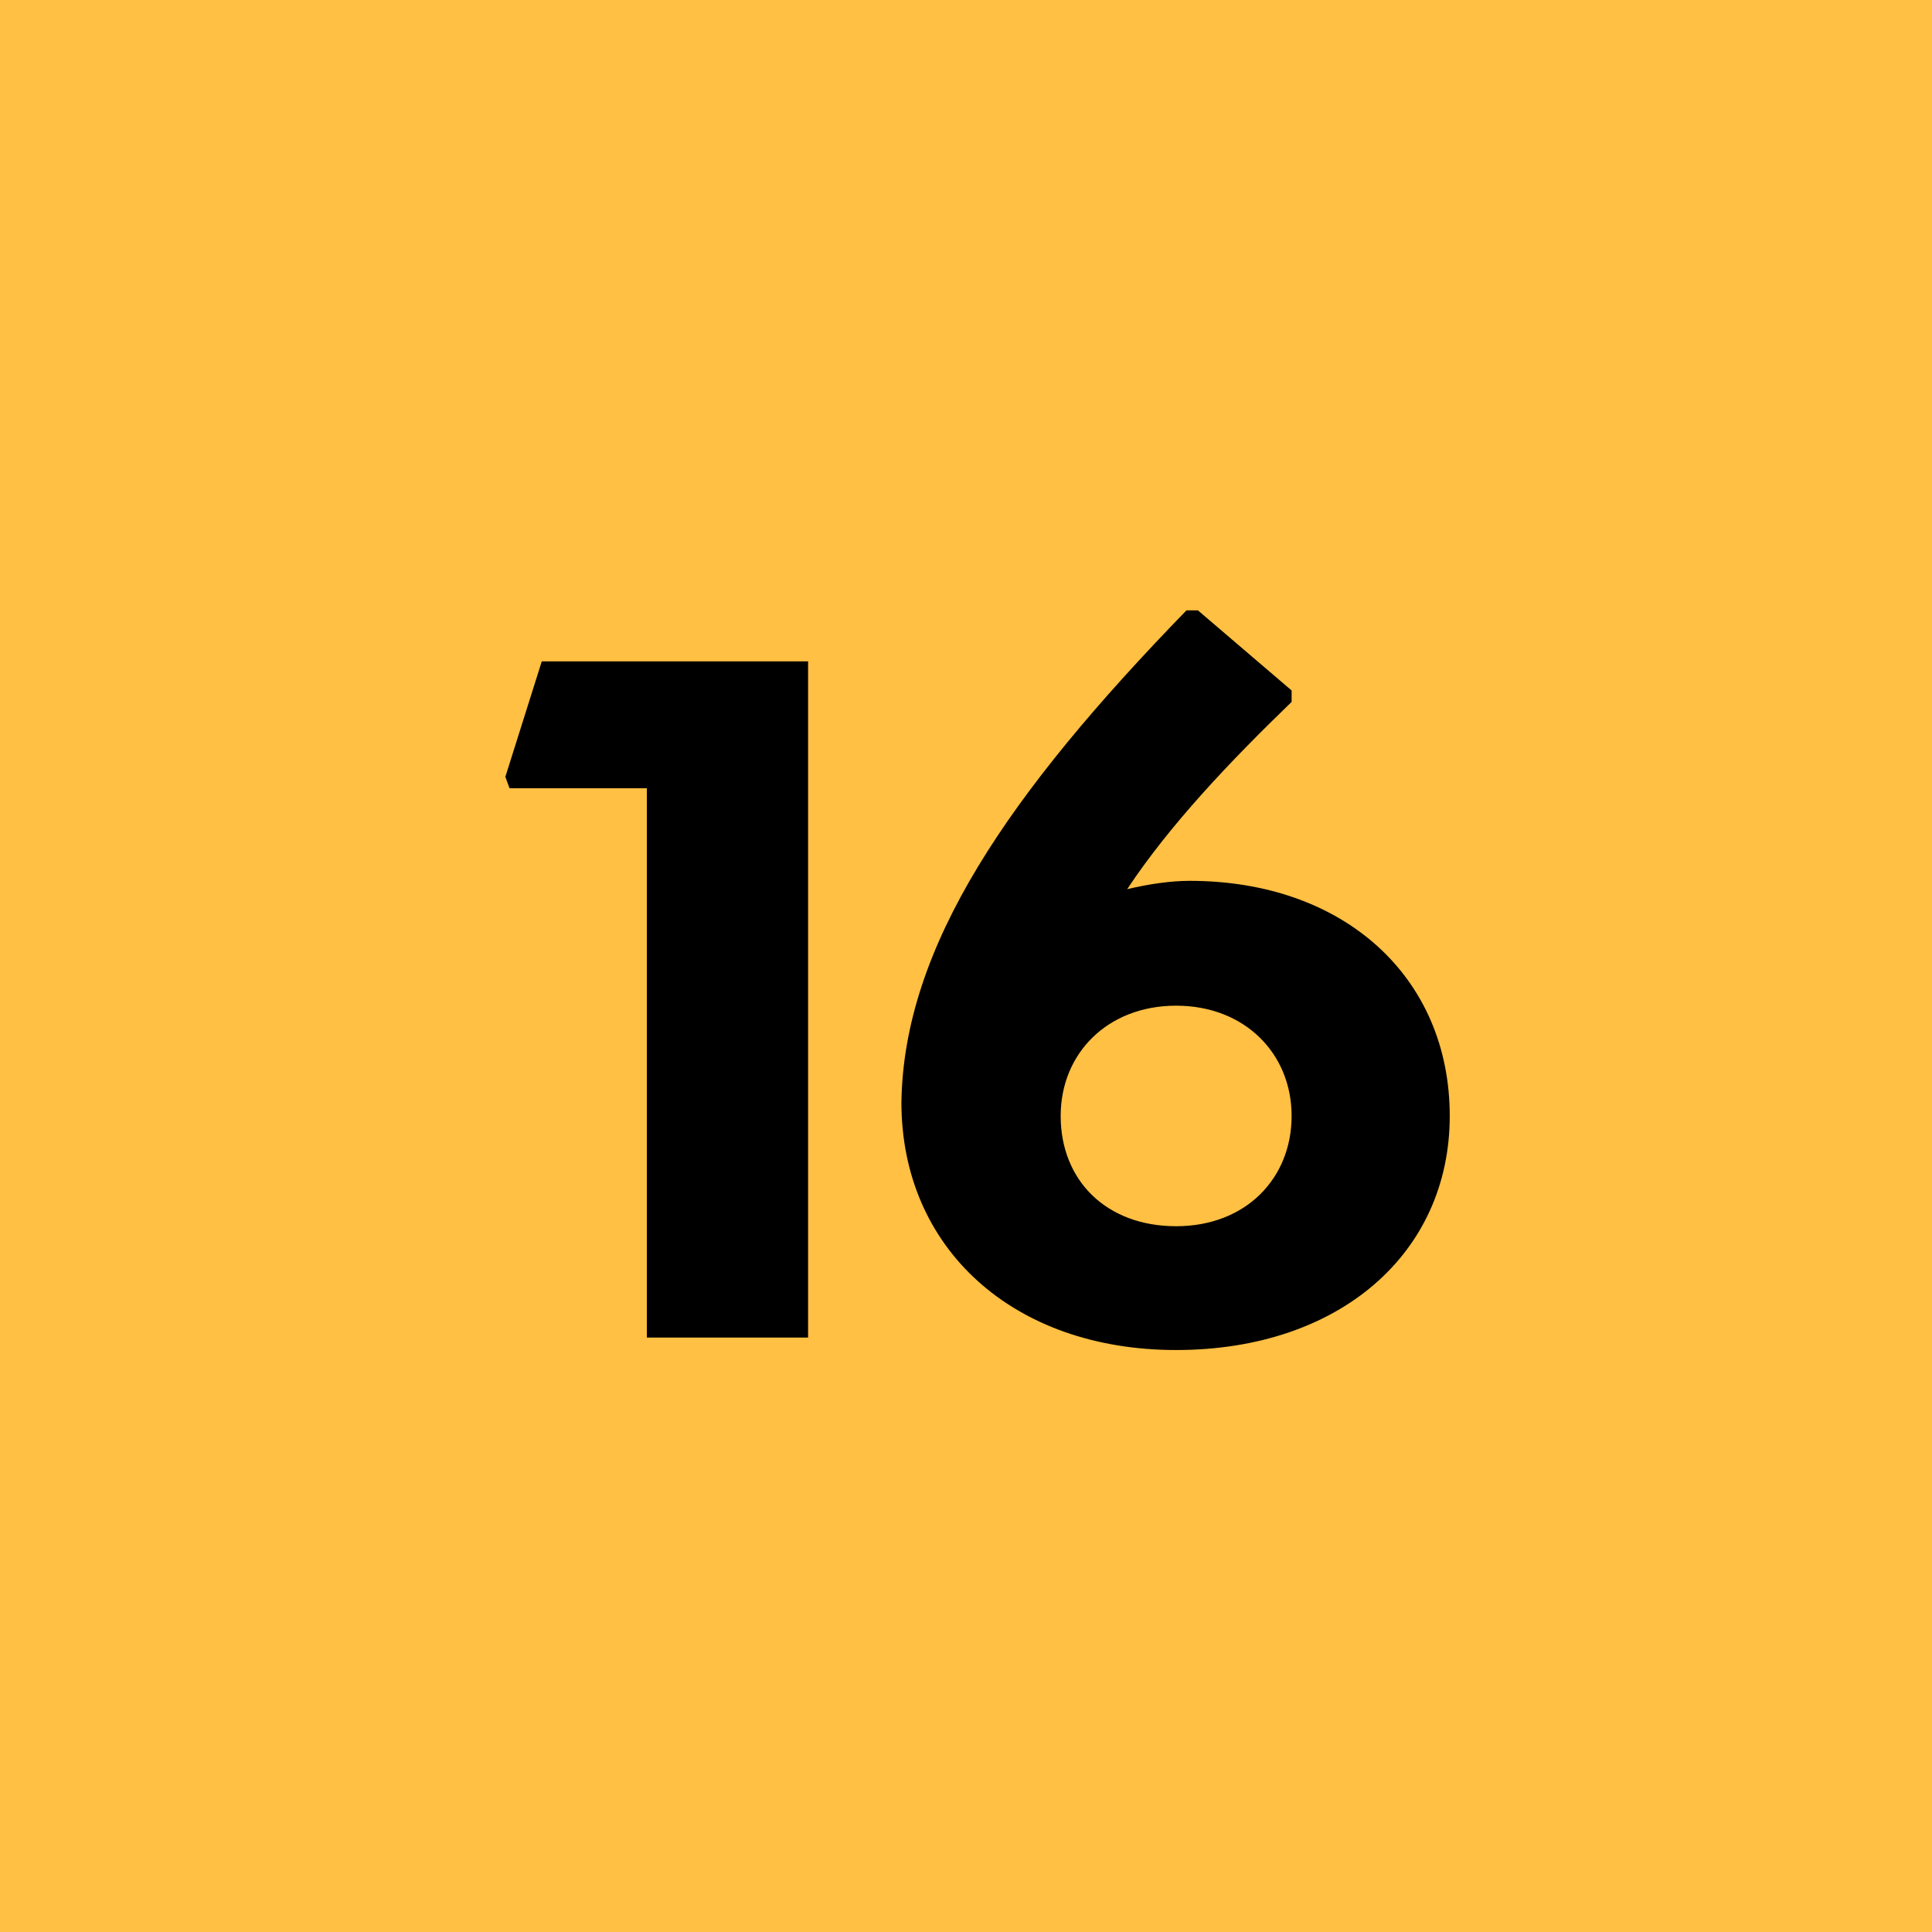 <?xml version="1.0" encoding="UTF-8"?>
<svg width="26px" height="26px" viewBox="0 0 26 26" version="1.1" xmlns="http://www.w3.org/2000/svg" xmlns:xlink="http://www.w3.org/1999/xlink">
    <title>mod_parrilla_icon_mas16</title>
    <g id="mod_parrilla_icon_mas16" stroke="none" stroke-width="1" fill="none" fill-rule="evenodd">
        <rect fill="#FFC043" x="0" y="0" width="26" height="26"></rect>
        <g id="16" transform="translate(6.801, 8.214)" fill="#000000" fill-rule="nonzero">
            <polygon id="Path" points="0.49 0.686 0 2.24 0.056 2.394 1.904 2.394 1.904 9.786 4.074 9.786 4.074 0.686"></polygon>
            <path d="M9.209,3.64 C8.957,3.64 8.662,3.682 8.368,3.752 C8.943,2.884 9.755,2.03 10.581,1.232 L10.581,1.078 L9.32,0 L9.166,0 C6.772,2.464 5.359,4.522 5.33,6.622 C5.33,8.582 6.829,9.954 9.027,9.954 C11.225,9.954 12.709,8.652 12.709,6.804 C12.709,4.942 11.294,3.64 9.209,3.64 Z M9.027,8.288 C8.088,8.288 7.473,7.672 7.473,6.804 C7.473,5.964 8.102,5.32 9.027,5.32 C9.95,5.32 10.581,5.964 10.581,6.804 C10.581,7.644 9.964,8.288 9.027,8.288 Z" id="Shape"></path>
        </g>
    </g>
</svg>
